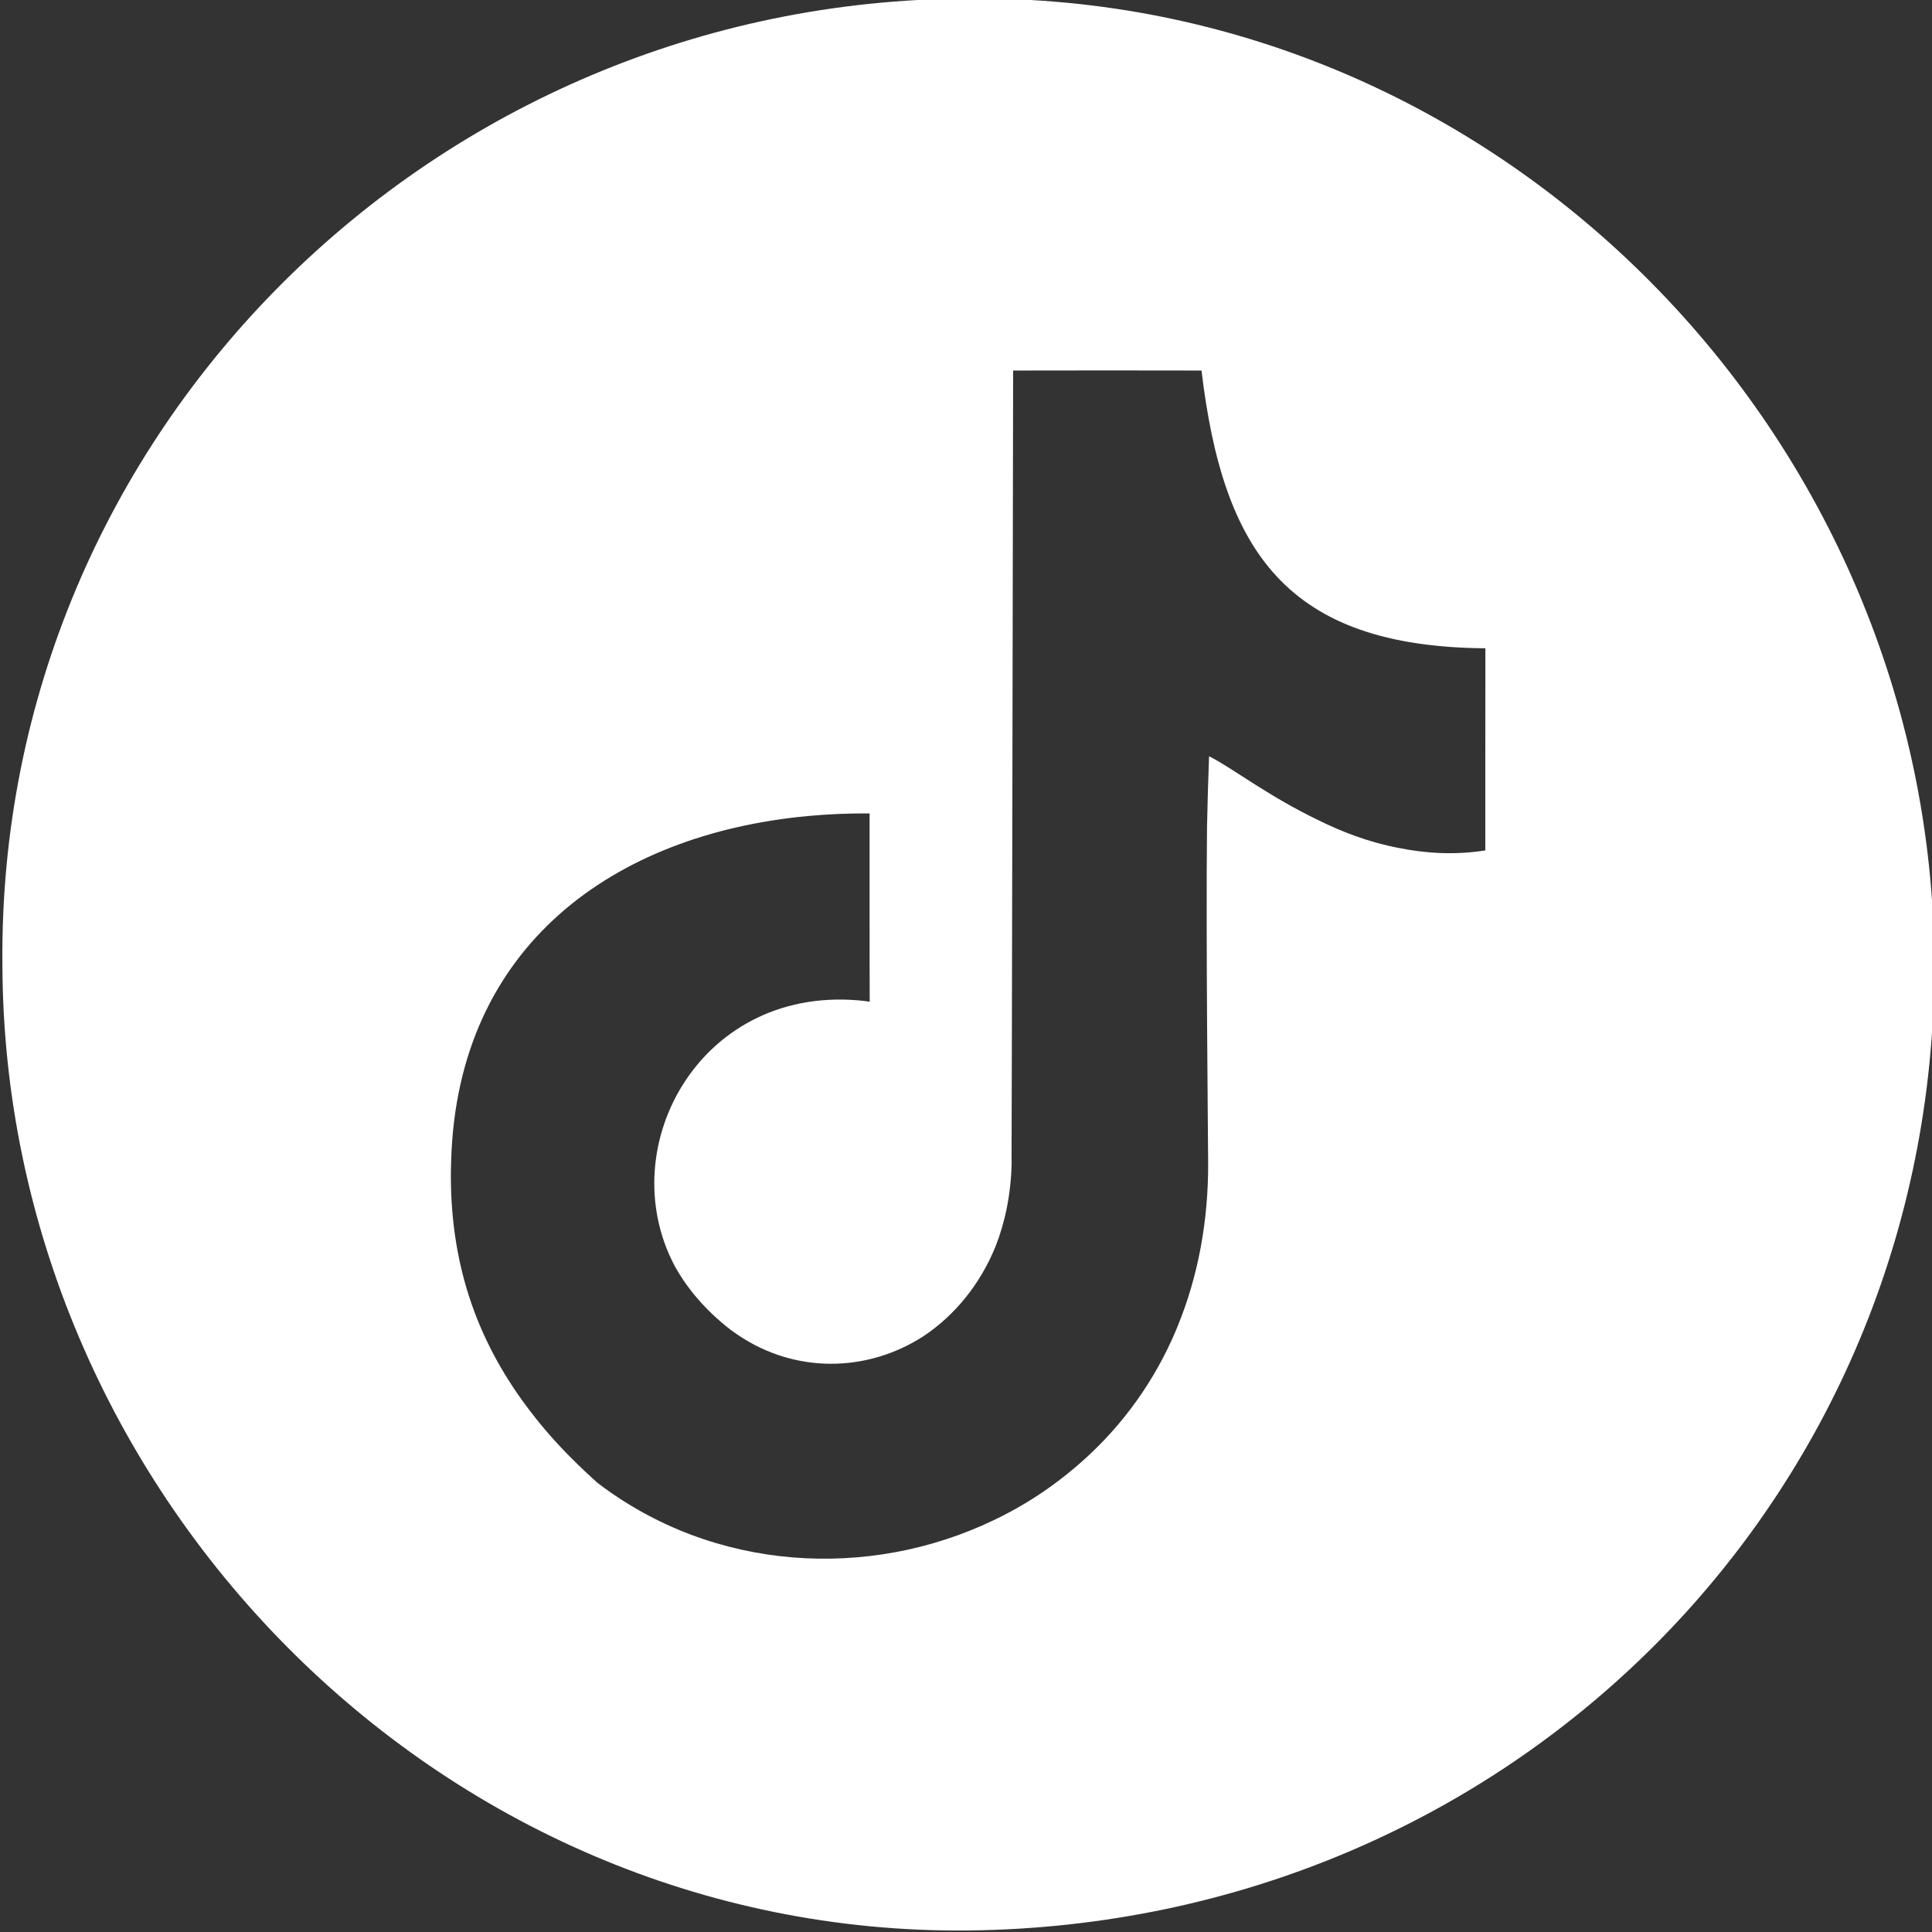 <svg xmlns="http://www.w3.org/2000/svg" id="Laag_1" viewBox="0 0 511.93 511.93"><rect x="0" y="0" width="511.93" height="511.93" fill="#333333" stroke="none"/><defs><style>      .st0 {        fill: #fff;        fill-rule: evenodd;      }    </style></defs><path class="st0" d="M256.58-.38C115.1.04-.79,114.43.64,255.61c.38,139,115.04,257.31,255.91,255.92,143.55-1.61,256-114.45,256-255.95C512.14,115.75,397.57-1.78,256.58-.38ZM393.56,225.34h0c-7.97,1.26-15.66.81-22.9-.65-7.96-1.51-15.06-4.25-21.46-7.43-12.33-5.92-22-13.17-27.57-16.21-.41-.21-.81-.43-1.21-.63-.02,0-.03-.02-.05-.03-.24,6.31-.41,12.55-.54,18.74-.31,29.49.26,80.53.3,88.93.07,15.3-2.6,29.96-8.07,43.32-.14.35-.28.7-.43,1.05-.02.04-.04.08-.05.13-.73,1.74-1.52,3.45-2.35,5.14-.36.74-.74,1.47-1.12,2.2,0,.01-.01.02-.02.04-6.51,12.4-15.7,23.43-27.66,32.46-.02.02-.04.03-.07.05-5.31,4.03-11.04,7.5-17.07,10.37-33.04,15.85-74.07,13.73-104.99-9.92-2.3-2.06-4.51-4.15-6.63-6.27-4.02-3.99-7.66-8.11-10.91-12.36-13.65-17.64-21.27-37.84-21.29-62.62,0-1.42.03-2.82.08-4.21,1.69-56.92,43.22-86.38,94.37-91.2,5.4-.51,10.92-.75,16.5-.7,0,1.06,0,2.14,0,3.21v25.62c0,7.42,0,14.59.03,21.06-.36-.06-.72-.1-1.08-.16-43.33-5.11-67.47,38.4-50.57,70.22,3.34,6.03,8.2,11.76,14.79,16.87.62.46,1.25.9,1.9,1.34,15.23,10.32,34.12,9.91,48.81.61.05-.03.1-.06.15-.09.14-.09.28-.18.42-.28,8.16-5.47,14.85-13.64,18.92-23.66,2.53-6.42,4.06-13.74,4.27-21.92,0-.79,0-1.59-.02-2.4.06-8.02.38-185.6.41-205.92v-.26c0-.26,0-.48,0-.68v-.92h.22c16.35-.03,33.18-.04,49.7,0,0,0,0,0,0,0,5.69,47.84,22.45,73.19,75.22,73.6,0,3-.02,16.73-.02,29.55v24.01Z"></path></svg>